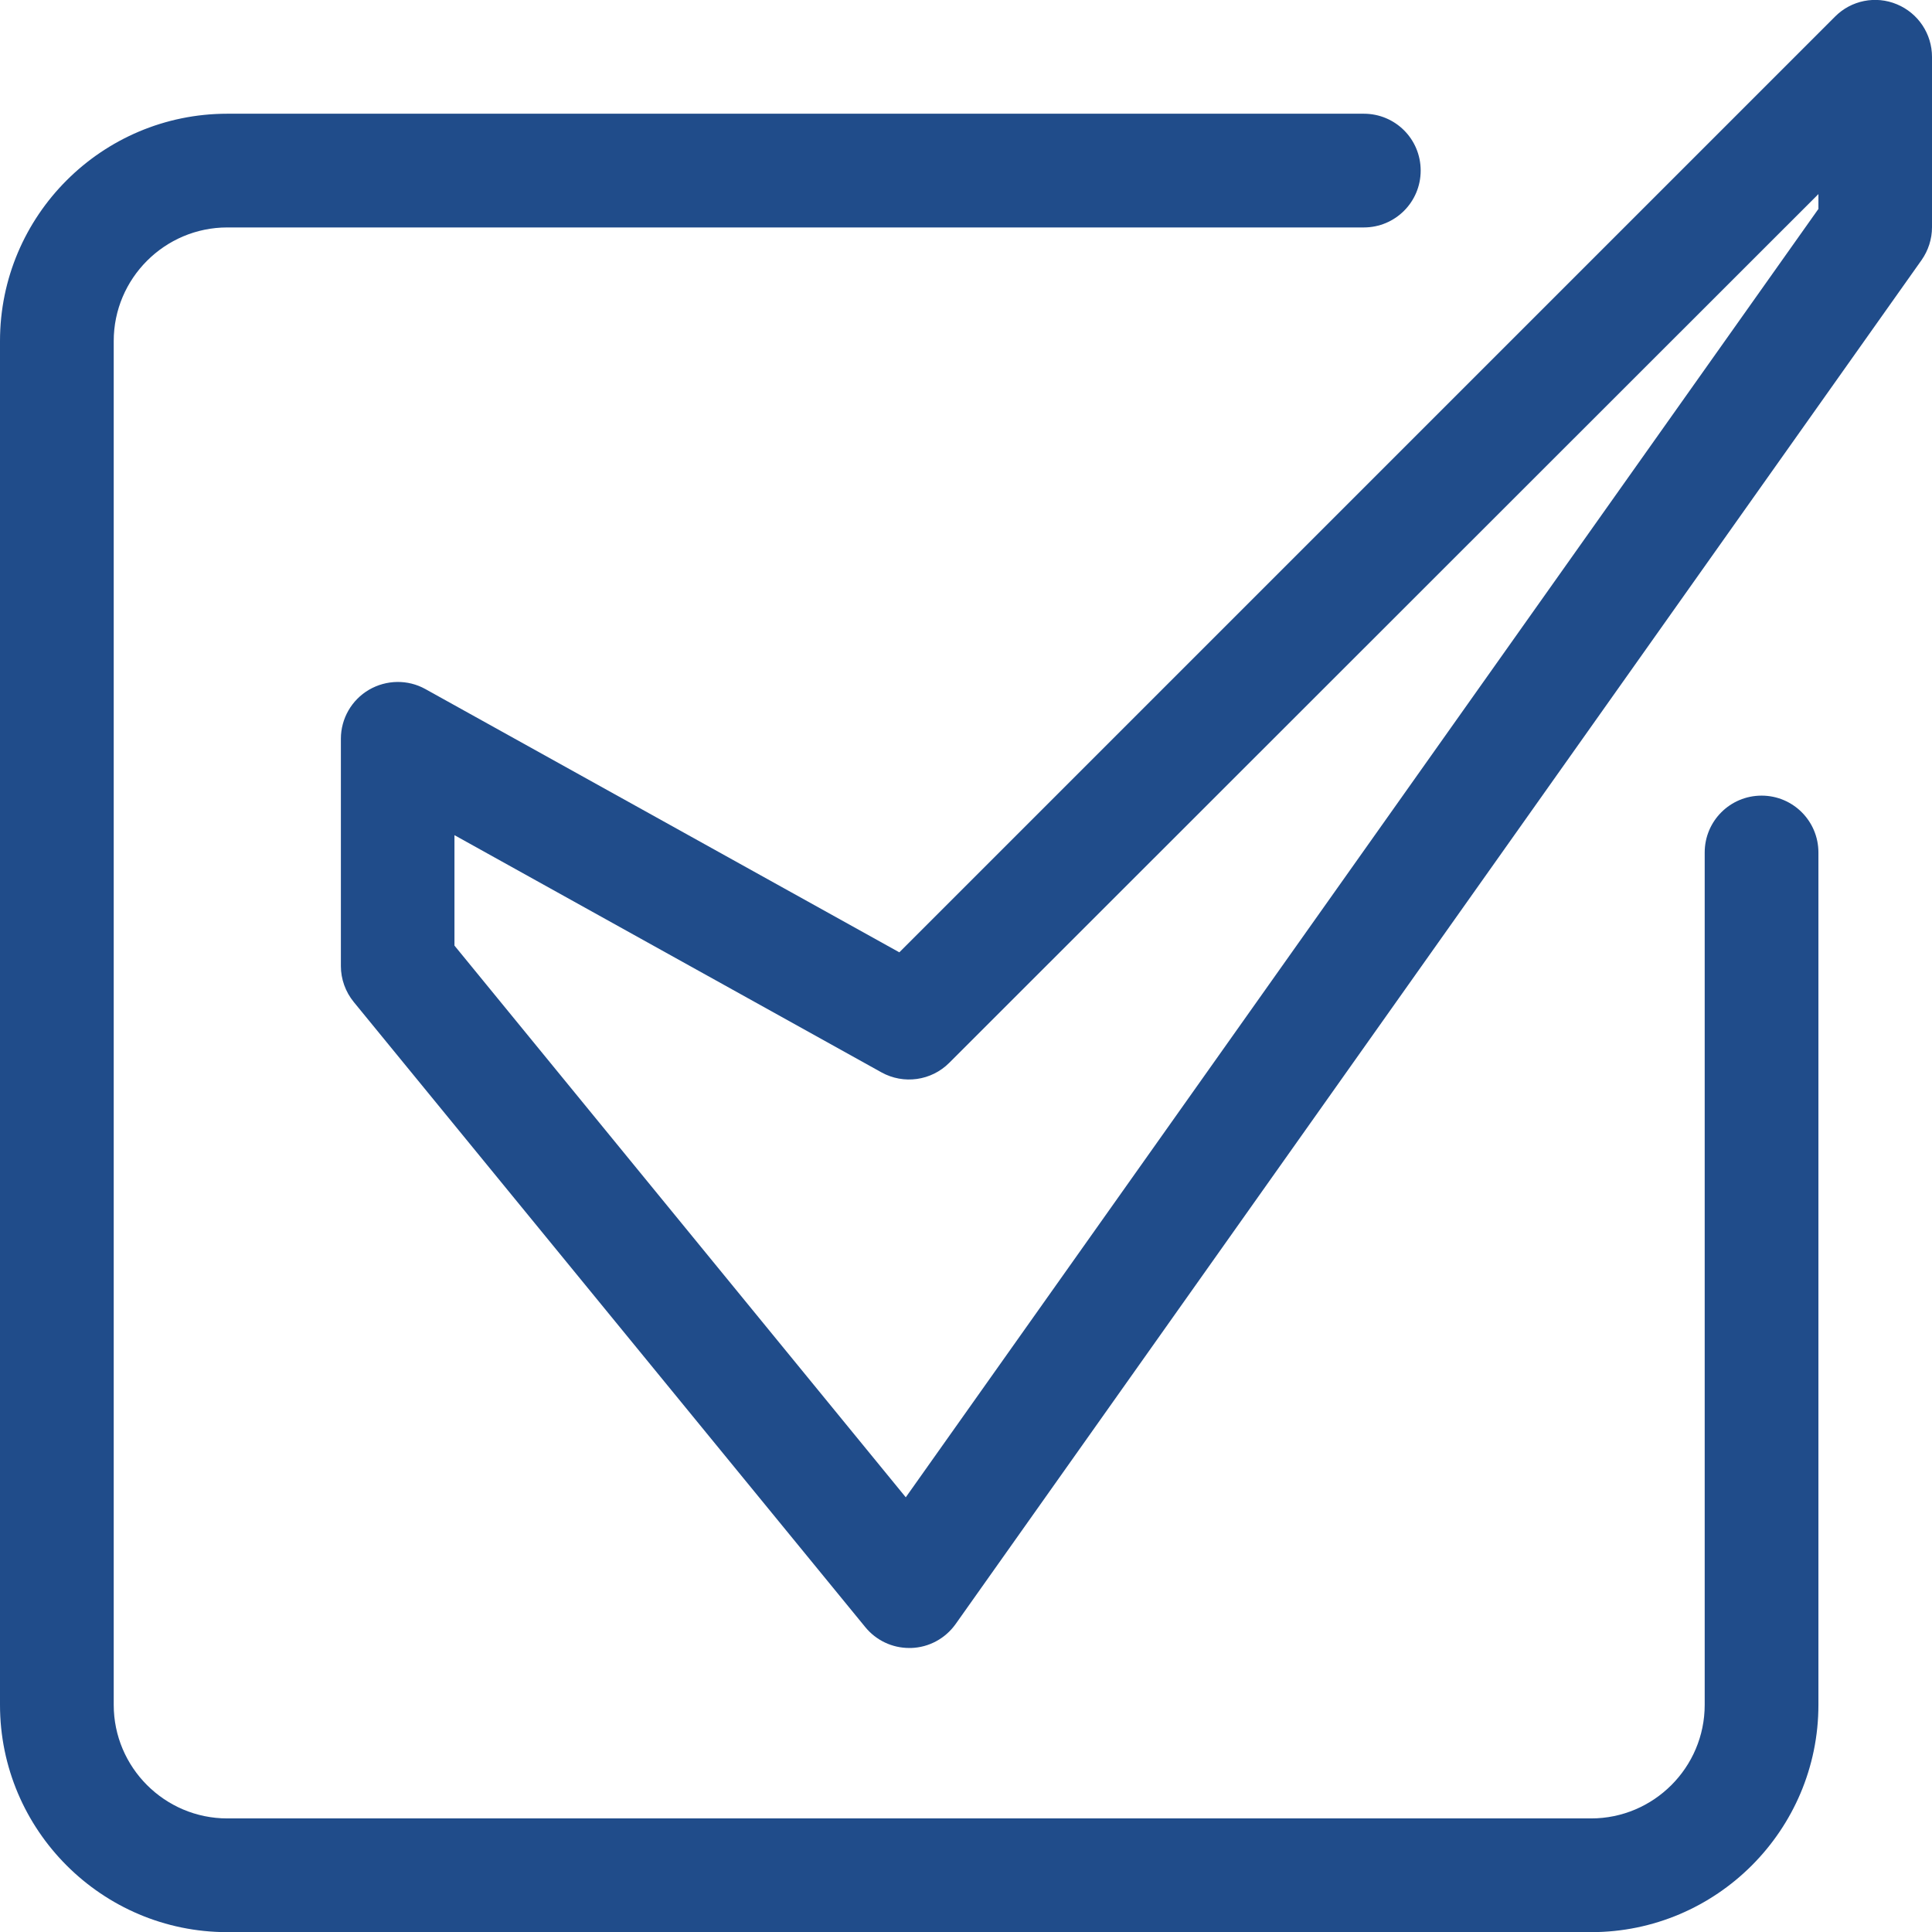 <?xml version="1.0" encoding="UTF-8"?>
<svg id="Layer_1" data-name="Layer 1" xmlns="http://www.w3.org/2000/svg" viewBox="0 0 134.89 134.89">
  <defs>
    <style>
      .cls-1 {
        fill: #204c8a;
      }
    </style>
  </defs>
  <path class="cls-1" d="m122.99,55.55c-2.19,0-3.97,1.77-3.97,3.97v59.51c0,4.37-3.56,7.93-7.93,7.93H15.87c-4.37,0-7.93-3.56-7.93-7.93V23.81c0-4.37,3.56-7.93,7.93-7.93h79.35c2.19,0,3.97-1.77,3.97-3.97s-1.77-3.97-3.97-3.97H15.87C7.12,7.94,0,15.05,0,23.81v95.22c0,8.75,7.12,15.87,15.87,15.87h95.22c8.75,0,15.87-7.12,15.87-15.87v-59.51c0-2.19-1.77-3.97-3.97-3.97Z"/>
  <path class="cls-1" d="m132.44.3c-1.48-.62-3.19-.28-4.32.86L62.79,66.49l-33.09-18.38c-1.22-.68-2.72-.66-3.94.05-1.21.71-1.96,2.01-1.96,3.42v15.87c0,.91.32,1.8.9,2.51l35.71,43.64c.76.93,1.88,1.46,3.07,1.46.05,0,.09,0,.14,0,1.24-.04,2.38-.66,3.1-1.67L134.16,18.16c.47-.67.73-1.47.73-2.29V3.97c0-1.6-.96-3.05-2.45-3.67Zm-5.49,14.3l-63.71,89.94-31.51-38.52v-7.71l29.81,16.56c1.55.86,3.48.59,4.73-.66L126.96,13.55v1.06Z"/>
</svg>